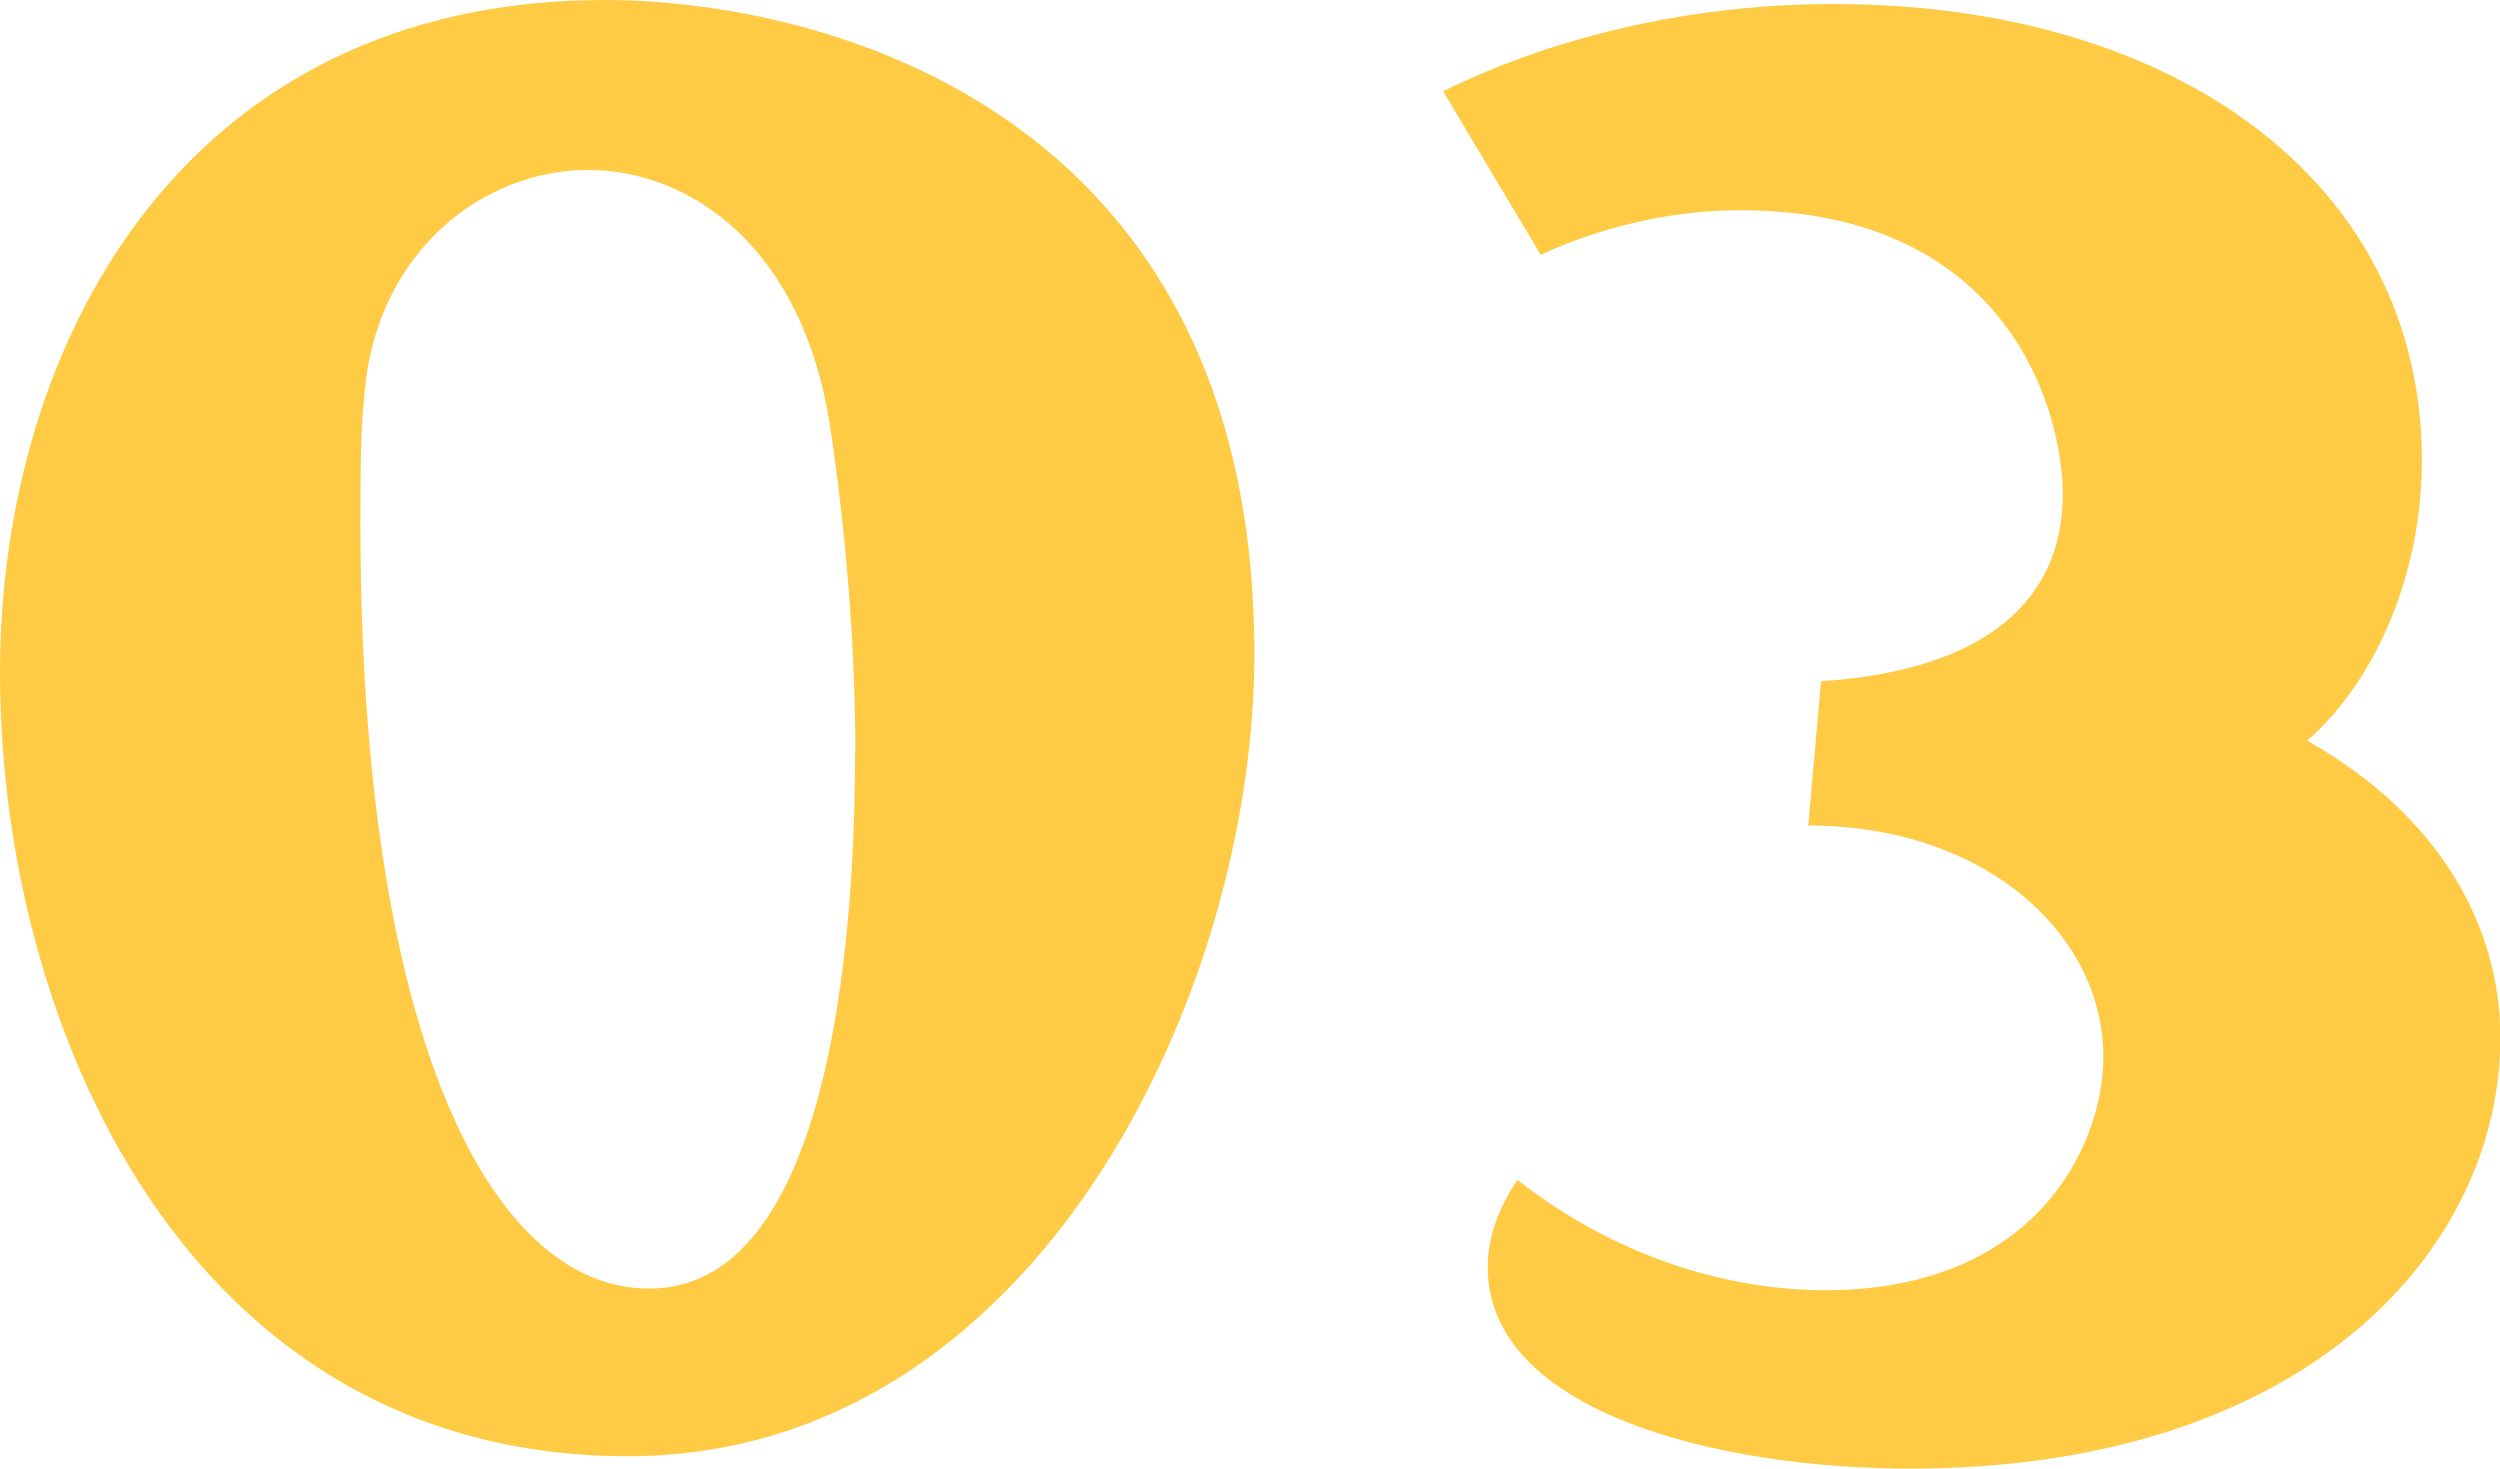 <?xml version="1.0" encoding="UTF-8"?><svg id="b" xmlns="http://www.w3.org/2000/svg" viewBox="0 0 74.56 43.81"><defs><style>.d{fill:#ffcb45;}</style></defs><g id="c"><g><path class="d" d="m0,20.07C0,10.19,5.51,0,18.04,0c6.33,0,19.37,3.17,19.37,19.5,0,10.19-6.58,23.93-18.68,23.93C5.51,43.43,0,30.51,0,20.07Zm25.51,2.41c0-3.42-.32-6.9-.76-9.81-.82-5.25-4.11-7.6-7.22-7.6s-6.27,2.41-6.65,6.58c-.13,1.14-.13,2.47-.13,3.99,0,15.07,3.8,22.79,8.61,22.79,5.7,0,6.14-11.65,6.14-15.95Z"/><path class="d" d="m54.3,20.32c5.63-.38,7.22-2.98,7.22-5.57s-1.71-8.48-9.62-8.48c-2.09,0-4.18.51-5.95,1.33l-2.91-4.88c3.61-1.77,7.72-2.6,11.65-2.6,10.19,0,17.54,5.32,17.54,13.61,0,3.42-1.39,6.58-3.42,8.36,3.93,2.22,5.76,5.51,5.76,8.86,0,6.33-5.82,12.85-17.6,12.85-5.63,0-12.6-1.65-12.6-6.01,0-.89.32-1.77.89-2.6,2.98,2.34,6.33,3.29,9.18,3.29,6.2,0,8.29-4.24,8.29-6.96,0-3.67-3.54-6.9-8.8-6.9l.38-4.3Z"/></g></g></svg>